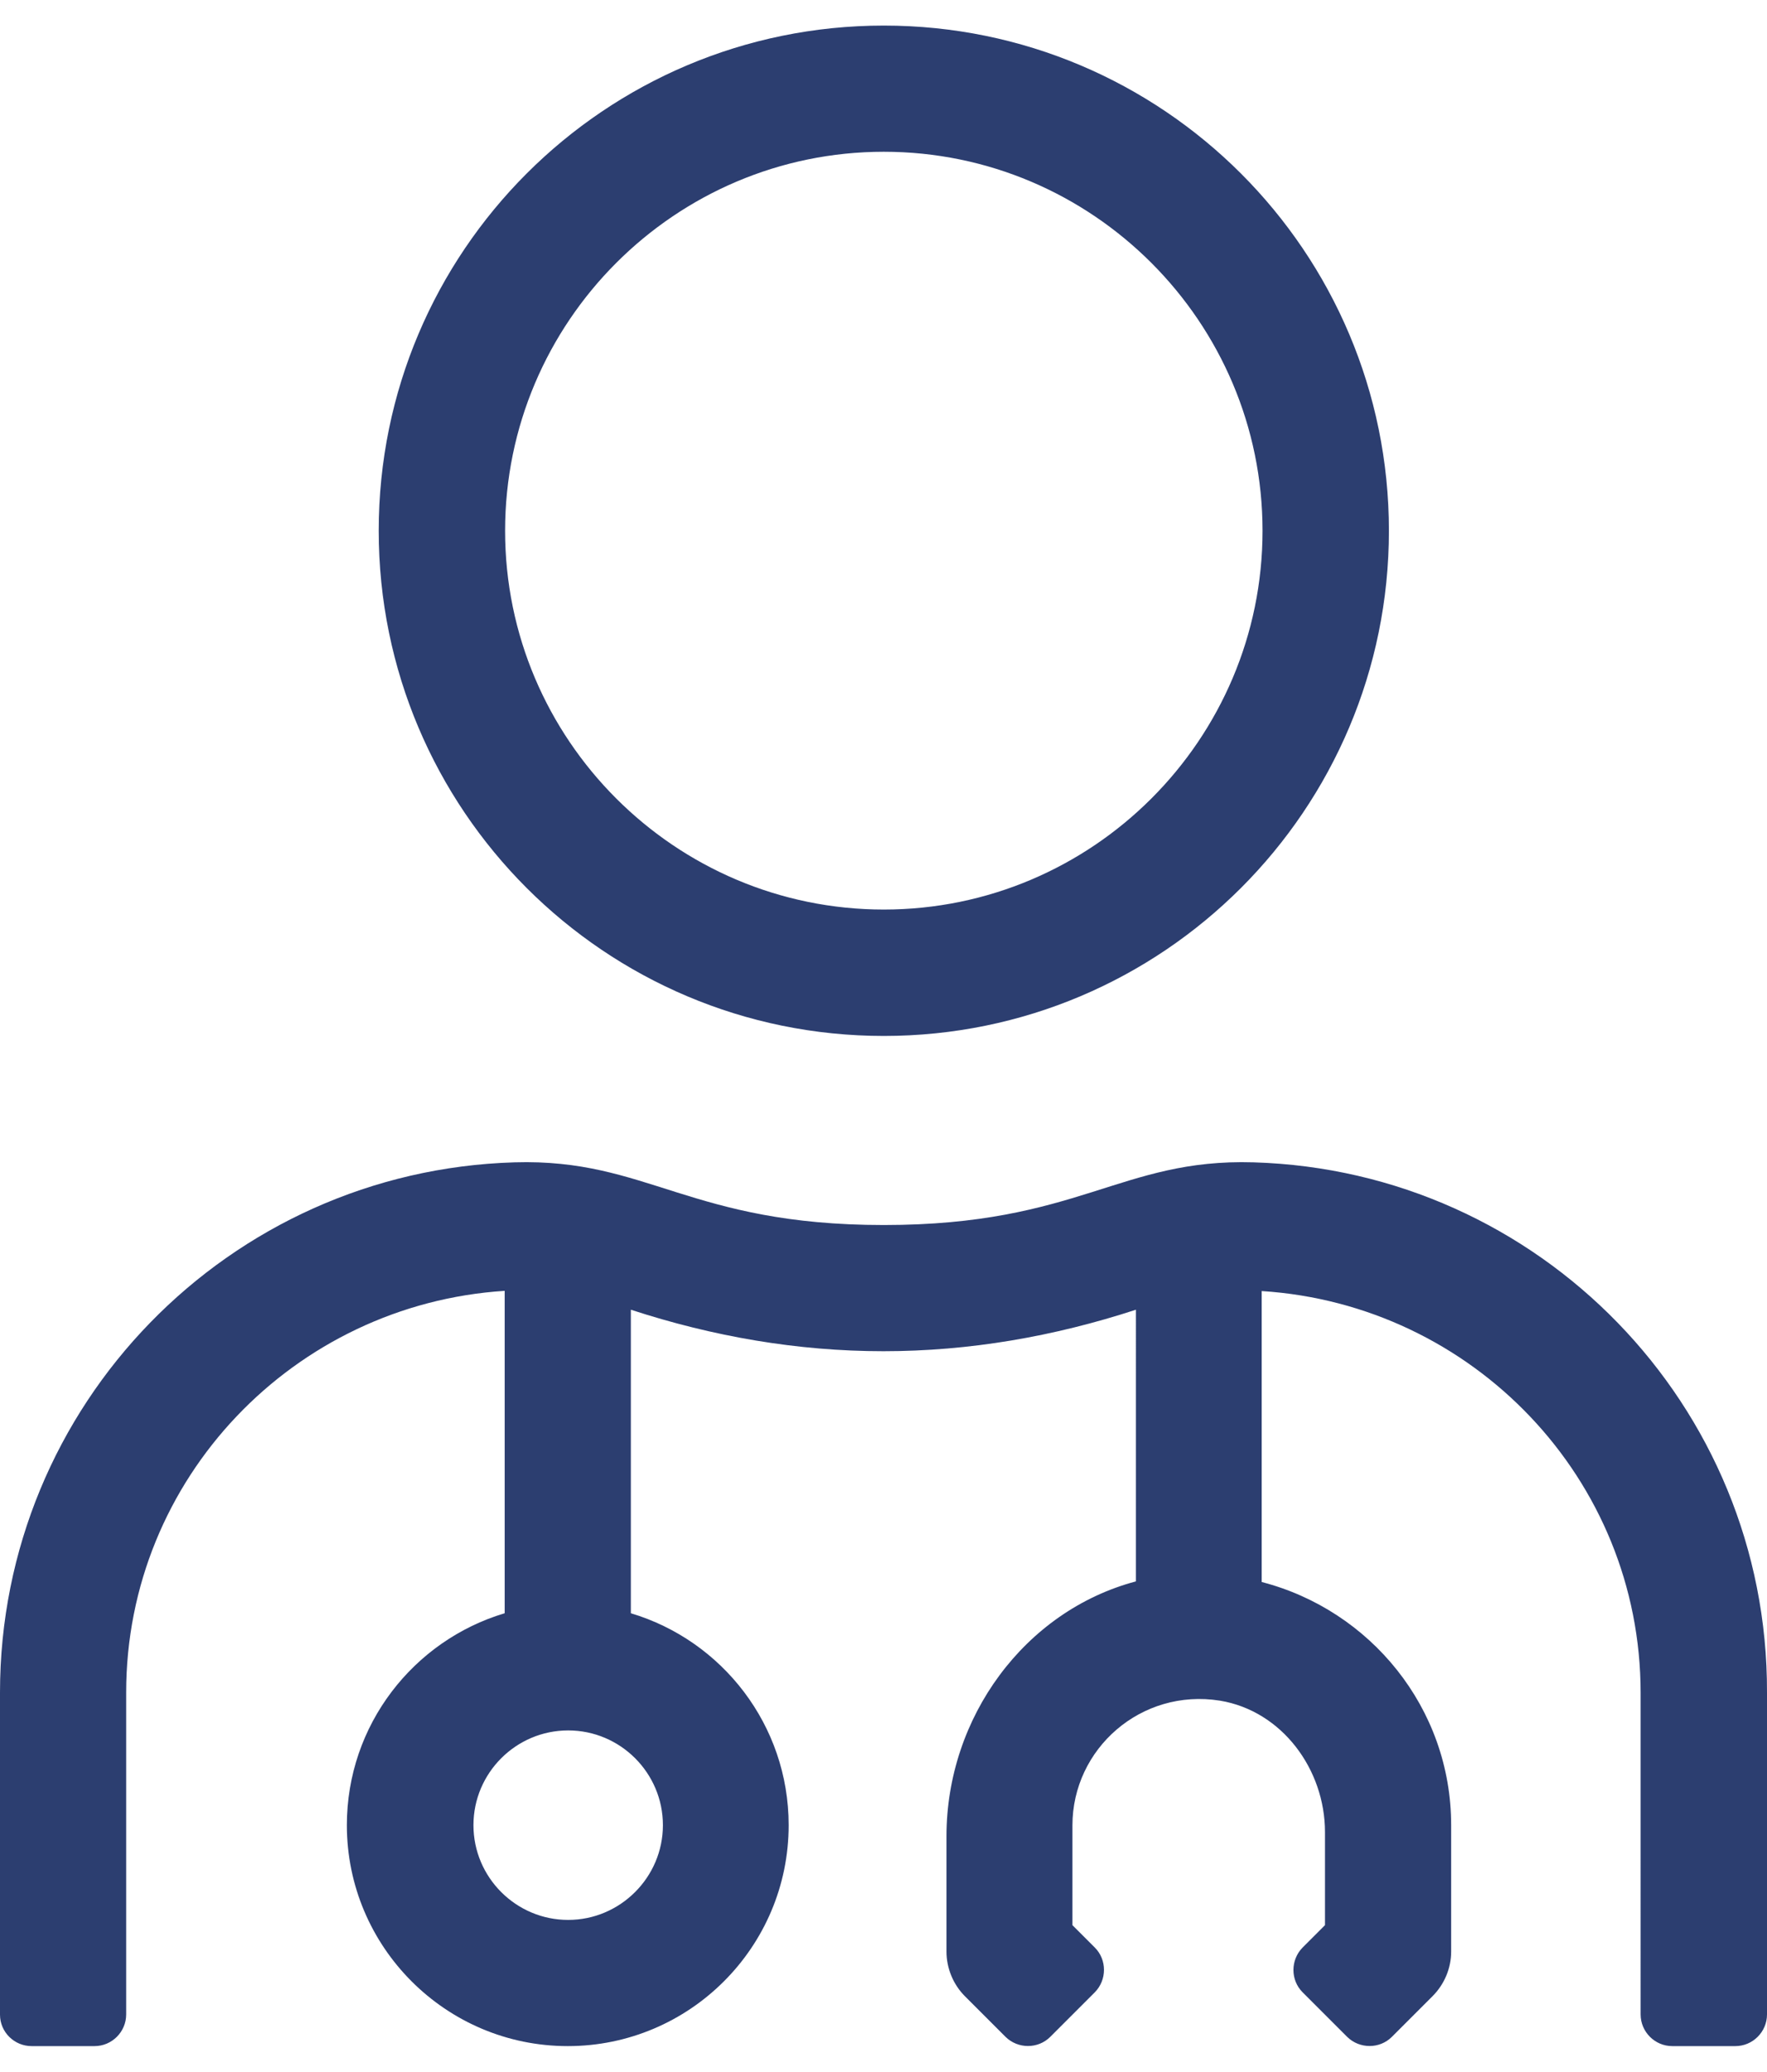 <svg xmlns="http://www.w3.org/2000/svg" xmlns:xlink="http://www.w3.org/1999/xlink" id="Layer_1" x="0px" y="0px" viewBox="0 0 84.31 98.83" style="enable-background:new 0 0 84.31 98.83;" xml:space="preserve"><style type="text/css">	.st0{fill:#2C3E70;}</style><g>	<path class="st0" d="M84.31,80.74v15.36c0,0.83-0.68,1.51-1.51,1.51h-3.01c-0.83,0-1.51-0.68-1.51-1.51V80.76  c0-10.22-8.02-18.53-18.08-19.17v13.88c5.18,1.34,9.04,6.01,9.04,11.6v6.03c0,0.79-0.32,1.56-0.89,2.13l-1.94,1.94  c-0.58,0.58-1.54,0.58-2.13,0l-2.13-2.13c-0.58-0.58-0.58-1.54,0-2.13l1.07-1.07v-4.44c0-2.99-2.05-5.78-5.01-6.27  c-3.77-0.6-7.04,2.3-7.04,5.95v4.76l1.07,1.07c0.58,0.58,0.58,1.54,0,2.13l-2.13,2.13c-0.58,0.58-1.54,0.58-2.13,0l-1.94-1.94  c-0.56-0.56-0.88-1.34-0.88-2.13v-5.5c0-5.67,3.73-10.75,9.04-12.16V62.48c-3.92,1.28-7.95,1.98-12.05,1.98  c-4.1,0-8.13-0.7-12.05-1.98v14.48c4.35,1.3,7.53,5.33,7.53,10.11c0,5.82-4.73,10.54-10.54,10.54c-5.82,0-10.54-4.73-10.54-10.54  c0-4.78,3.18-8.81,7.53-10.11V61.58C14.05,62.22,6.02,70.52,6.02,80.74v15.36c0,0.83-0.68,1.51-1.51,1.51H1.51  C0.68,97.61,0,96.94,0,96.11V80.74c0-13.72,10.92-24.89,24.55-25.29c6.36-0.19,8.34,2.99,17.62,2.99c9.3,0,11.28-3.18,17.64-2.99  C73.43,55.85,84.35,67.02,84.31,80.74z M18.07,25.32c0-13.31,10.79-24.1,24.1-24.1c13.31,0,24.1,10.79,24.1,24.1  s-10.79,24.1-24.1,24.1C28.86,49.42,18.07,38.63,18.07,25.32z M27.11,82.55c-2.49,0-4.52,2.03-4.52,4.52s2.03,4.52,4.52,4.52  c2.48,0,4.52-2.03,4.52-4.52S29.6,82.55,27.11,82.55z M24.1,25.32c0,9.96,8.11,18.07,18.07,18.07c9.96,0,18.07-8.11,18.07-18.07  S52.13,7.24,42.17,7.24C32.21,7.24,24.1,15.36,24.1,25.32z"></path></g></svg>